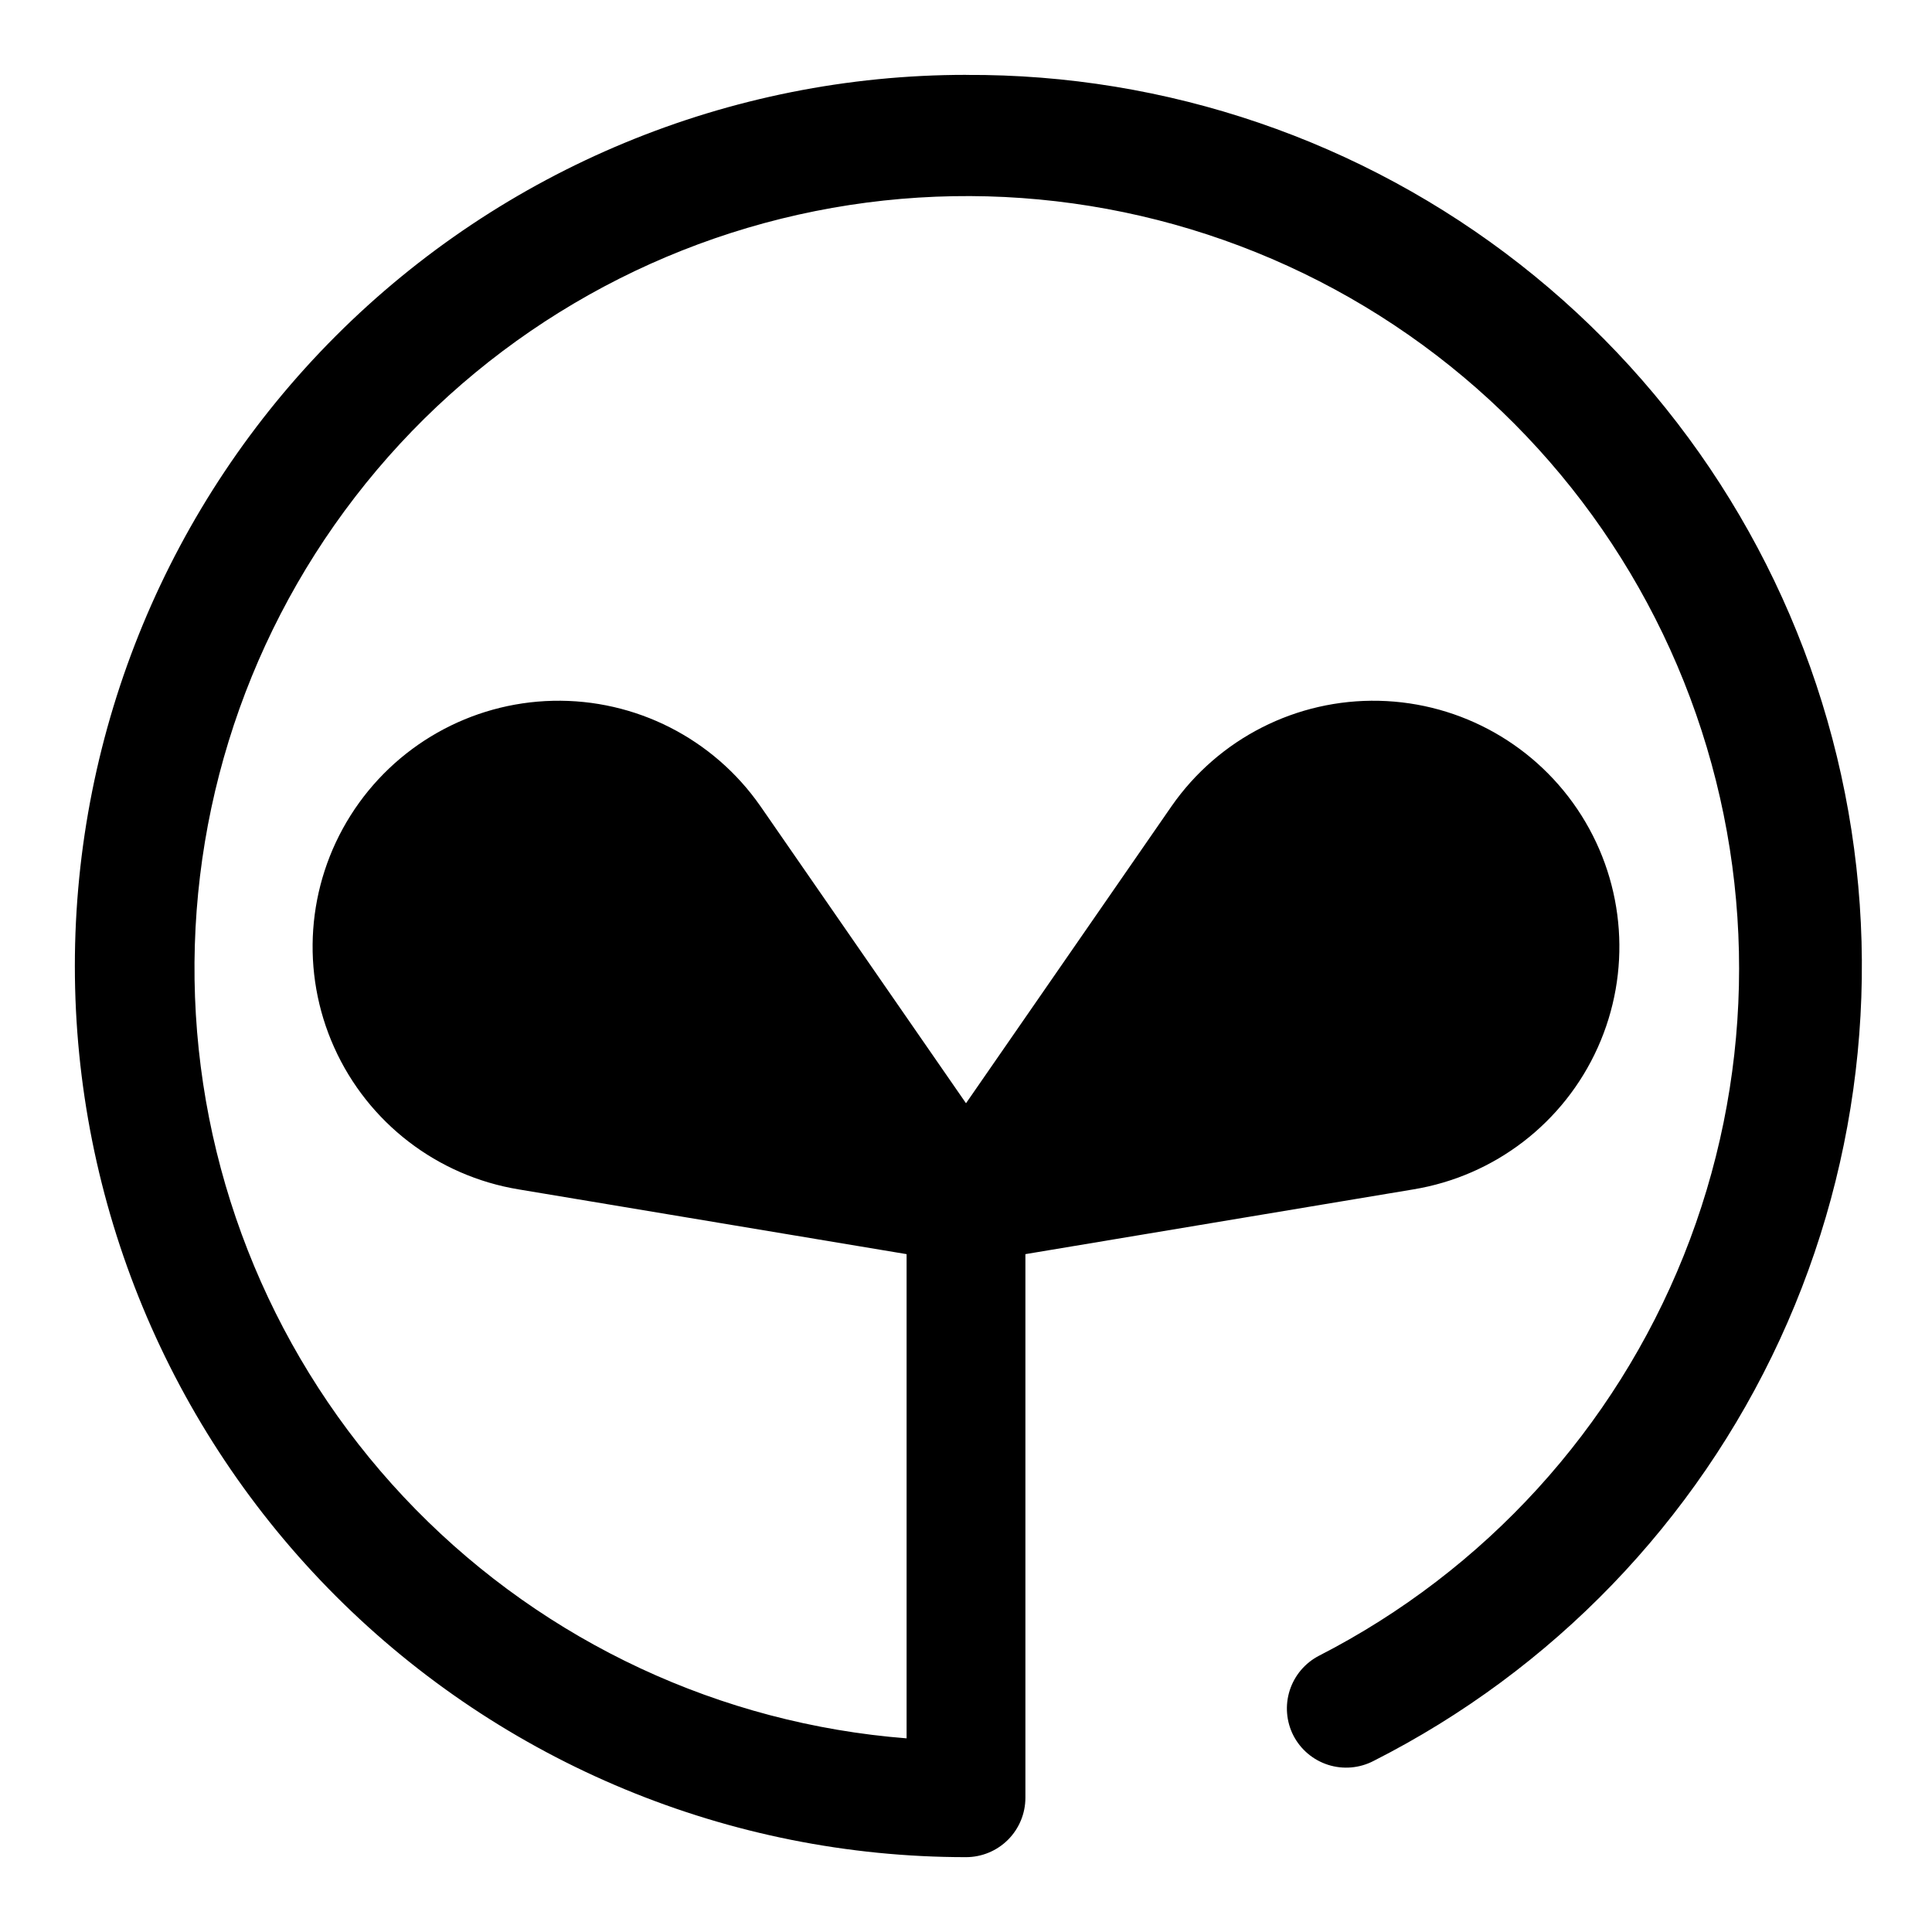 <?xml version="1.0" encoding="UTF-8"?>
<!-- Uploaded to: ICON Repo, www.iconrepo.com, Generator: ICON Repo Mixer Tools -->
<svg fill="#000000" width="800px" height="800px" version="1.1" viewBox="144 144 512 512" xmlns="http://www.w3.org/2000/svg">
 <path d="m400 163.84c-62.637 0-122.7 24.883-166.99 69.172-44.289 44.289-69.172 104.36-69.172 166.99 0 62.633 24.883 122.7 69.172 166.99 44.289 44.289 104.36 69.172 166.99 69.172 4.176 0 8.18-1.66 11.133-4.613 2.949-2.953 4.609-6.957 4.609-11.133v-144.06l102.81-17.16c21.562-3.547 39.914-17.66 48.871-37.594 8.961-19.93 7.336-43.023-4.324-61.504-11.664-18.48-31.809-29.891-53.656-30.383-21.848-0.492-42.484 9.996-54.969 27.934l-54.473 78.719-54.473-78.719h-0.004c-12.48-17.938-33.121-28.426-54.969-27.934-21.848 0.492-41.992 11.902-53.652 30.383-11.664 18.48-13.289 41.574-4.328 61.504 8.957 19.934 27.309 34.047 48.871 37.594l102.81 17.16v128.32c-49.258-3.852-95.465-25.395-130.08-60.648-34.617-35.254-55.316-81.844-58.27-131.16-2.953-49.324 12.035-98.051 42.199-137.18 30.16-39.137 73.465-66.039 121.91-75.742 48.445-9.703 98.77-1.551 141.68 22.945 42.906 24.5 75.504 63.695 91.773 110.35s15.109 97.621-3.258 143.49c-18.371 45.867-52.715 83.543-96.691 106.07-3.684 1.918-6.457 5.207-7.727 9.156-1.266 3.953-0.922 8.242 0.957 11.941 1.914 3.723 5.231 6.527 9.219 7.801 3.988 1.27 8.32 0.898 12.035-1.031 47.453-24.043 85.398-63.41 107.69-111.71 22.289-48.305 27.613-102.72 15.113-154.43-12.496-51.711-42.09-97.684-83.98-130.48-41.891-32.789-93.629-50.477-146.82-50.195z"/>
</svg>